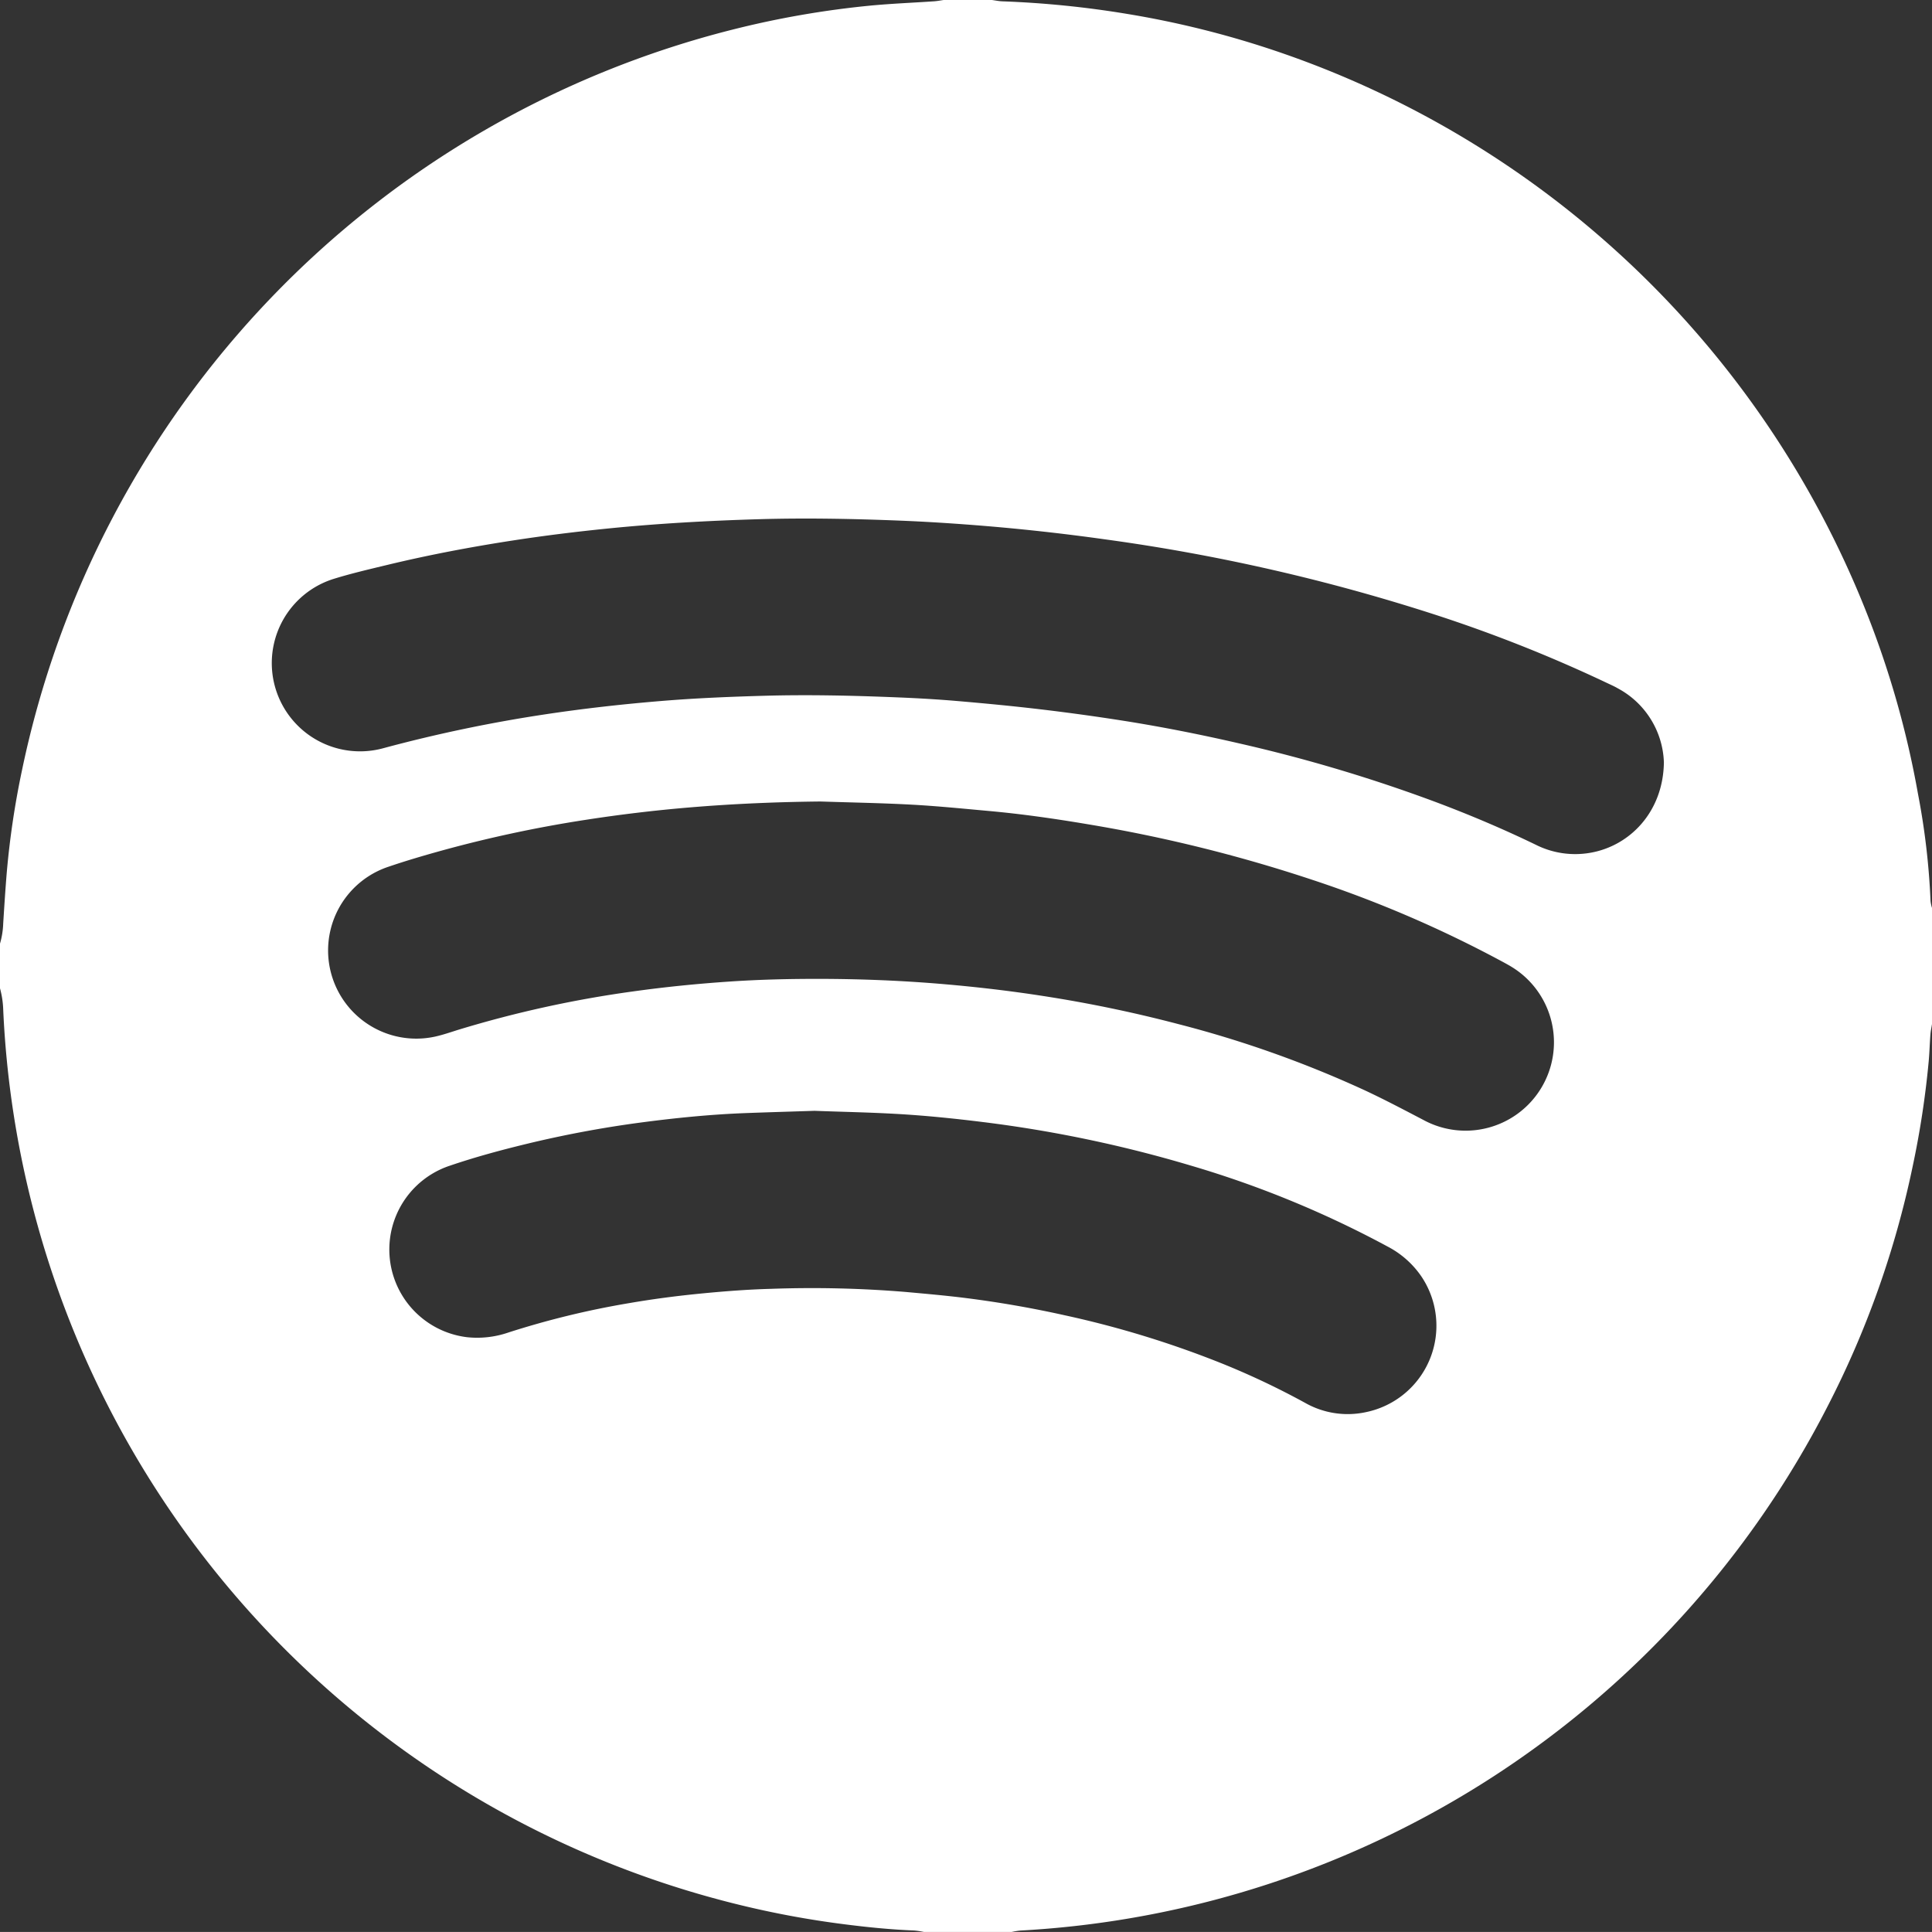 <svg id="spotify" xmlns="http://www.w3.org/2000/svg" xmlns:xlink="http://www.w3.org/1999/xlink" width="274.685" height="274.68" viewBox="0 0 274.685 274.68">
  <rect x="0" y="0" width="274.685" height="274.68" fill="#333333" stroke="none"/>
  <defs>
    <clipPath id="clip-path">
      <rect id="Rectangle_5" data-name="Rectangle 5" width="274.685" height="274.68" fill="none"/>
    </clipPath>
  </defs>
  <g id="Group_8" data-name="Group 8" clip-path="url(#clip-path)">
    <path id="Path_7" data-name="Path 7" d="M143.82,274.68H131.369a11.825,11.825,0,0,0-1.363-.206c-3.3-.131-6.588-.458-9.862-.876a133.6,133.6,0,0,1-15.708-2.944A137.334,137.334,0,0,1,.461,143.636,13.175,13.175,0,0,0,0,140.515v-6.353A11.6,11.6,0,0,0,.456,131.3c.155-2.45.31-4.9.514-7.346a120.938,120.938,0,0,1,2.155-14.431A137.526,137.526,0,0,1,104.188,4.2,132.062,132.062,0,0,1,123.551.816c3.073-.3,6.165-.419,9.247-.631.458-.031.911-.122,1.367-.185h6.861c.5.065.994.171,1.494.189a139.272,139.272,0,0,1,17.8,1.8,133.8,133.8,0,0,1,21.991,5.573,137.75,137.75,0,0,1,82.812,78.889,133.052,133.052,0,0,1,7.571,26.428,102.986,102.986,0,0,1,1.784,15.241,5.322,5.322,0,0,0,.207.967V145.6c-.077.5-.186.99-.225,1.488-.1,1.265-.131,2.535-.244,3.8a128.659,128.659,0,0,1-2.275,14.921,134.133,134.133,0,0,1-12.2,34.332A137.343,137.343,0,0,1,145.056,274.48a11.48,11.48,0,0,0-1.236.2m92.746-166.29a12.4,12.4,0,0,0-6.542-10.519c-.512-.3-1.057-.534-1.592-.789a204.317,204.317,0,0,0-24.4-9.691A271.564,271.564,0,0,0,157.08,76.68q-8.555-1.2-17.157-1.911c-4.007-.327-8.023-.591-12.04-.751-6.641-.263-13.286-.393-19.934-.2-7.238.211-14.461.611-21.667,1.339-4.381.443-8.748.98-13.1,1.646-6.065.928-12.094,2.063-18.059,3.5-2.59.625-5.192,1.226-7.733,2.016a12.546,12.546,0,0,0,7.176,24.04,206.9,206.9,0,0,1,22.967-4.8c5.528-.834,11.078-1.453,16.646-1.908,4.811-.394,9.633-.592,14.458-.728,6.351-.178,12.7-.03,19.045.231,2.833.116,5.668.279,8.492.522,3.921.336,7.842.709,11.748,1.173q5.924.7,11.819,1.629c5.517.871,10.993,1.96,16.437,3.214a219.294,219.294,0,0,1,28.067,8.384c4.795,1.805,9.506,3.8,14.118,6.033a12.468,12.468,0,0,0,7.778,1.13c5.613-.985,10.337-5.841,10.425-12.856M116.7,113.953c-6.188.063-12.359.321-18.523.834q-7.532.628-15,1.788a180.283,180.283,0,0,0-20.585,4.416c-2.484.689-4.962,1.421-7.4,2.252a12.54,12.54,0,0,0,6.6,24.153c1.2-.259,2.357-.674,3.529-1.033a160.018,160.018,0,0,1,24.642-5.4c4.529-.633,9.076-1.09,13.635-1.4,4.182-.288,8.373-.391,12.565-.391,6.1,0,12.186.242,18.264.771,4.6.4,9.178.937,13.737,1.642a189.721,189.721,0,0,1,19.375,4.019,156.41,156.41,0,0,1,26.513,9.419c2.8,1.307,5.53,2.751,8.268,4.179a12.564,12.564,0,0,0,12.731-21.652c-.466-.293-.951-.554-1.434-.817a167.791,167.791,0,0,0-27.13-11.673,210.465,210.465,0,0,0-31.873-7.879c-4.674-.787-9.366-1.46-14.088-1.885-3.625-.327-7.249-.694-10.882-.892-4.31-.234-8.629-.307-12.944-.449m-.867,43.977c-3.381.11-6.512.2-9.642.316-5.123.186-10.219.7-15.3,1.377A156.994,156.994,0,0,0,74.68,162.68c-3.619.88-7.212,1.858-10.737,3.059a12.557,12.557,0,0,0,2.461,24.38,13.656,13.656,0,0,0,5.875-.667A121.794,121.794,0,0,1,89.4,185.283c3.461-.6,6.943-1.051,10.441-1.389,3.246-.314,6.5-.563,9.754-.651a162.3,162.3,0,0,1,19.162.442c2.866.262,5.734.51,8.588.871q7.117.9,14.124,2.466A140.009,140.009,0,0,1,174,193.963a110.905,110.905,0,0,1,11.572,5.5,12.258,12.258,0,0,0,8.6,1.317,12.544,12.544,0,0,0,7.921-19.29,13.191,13.191,0,0,0-4.793-4.253,144.925,144.925,0,0,0-28-11.52,181.167,181.167,0,0,0-29.655-6.2c-4.034-.5-8.077-.912-12.133-1.143-3.971-.226-7.951-.3-11.682-.44" fill="#fff"/>
  </g>
</svg>
